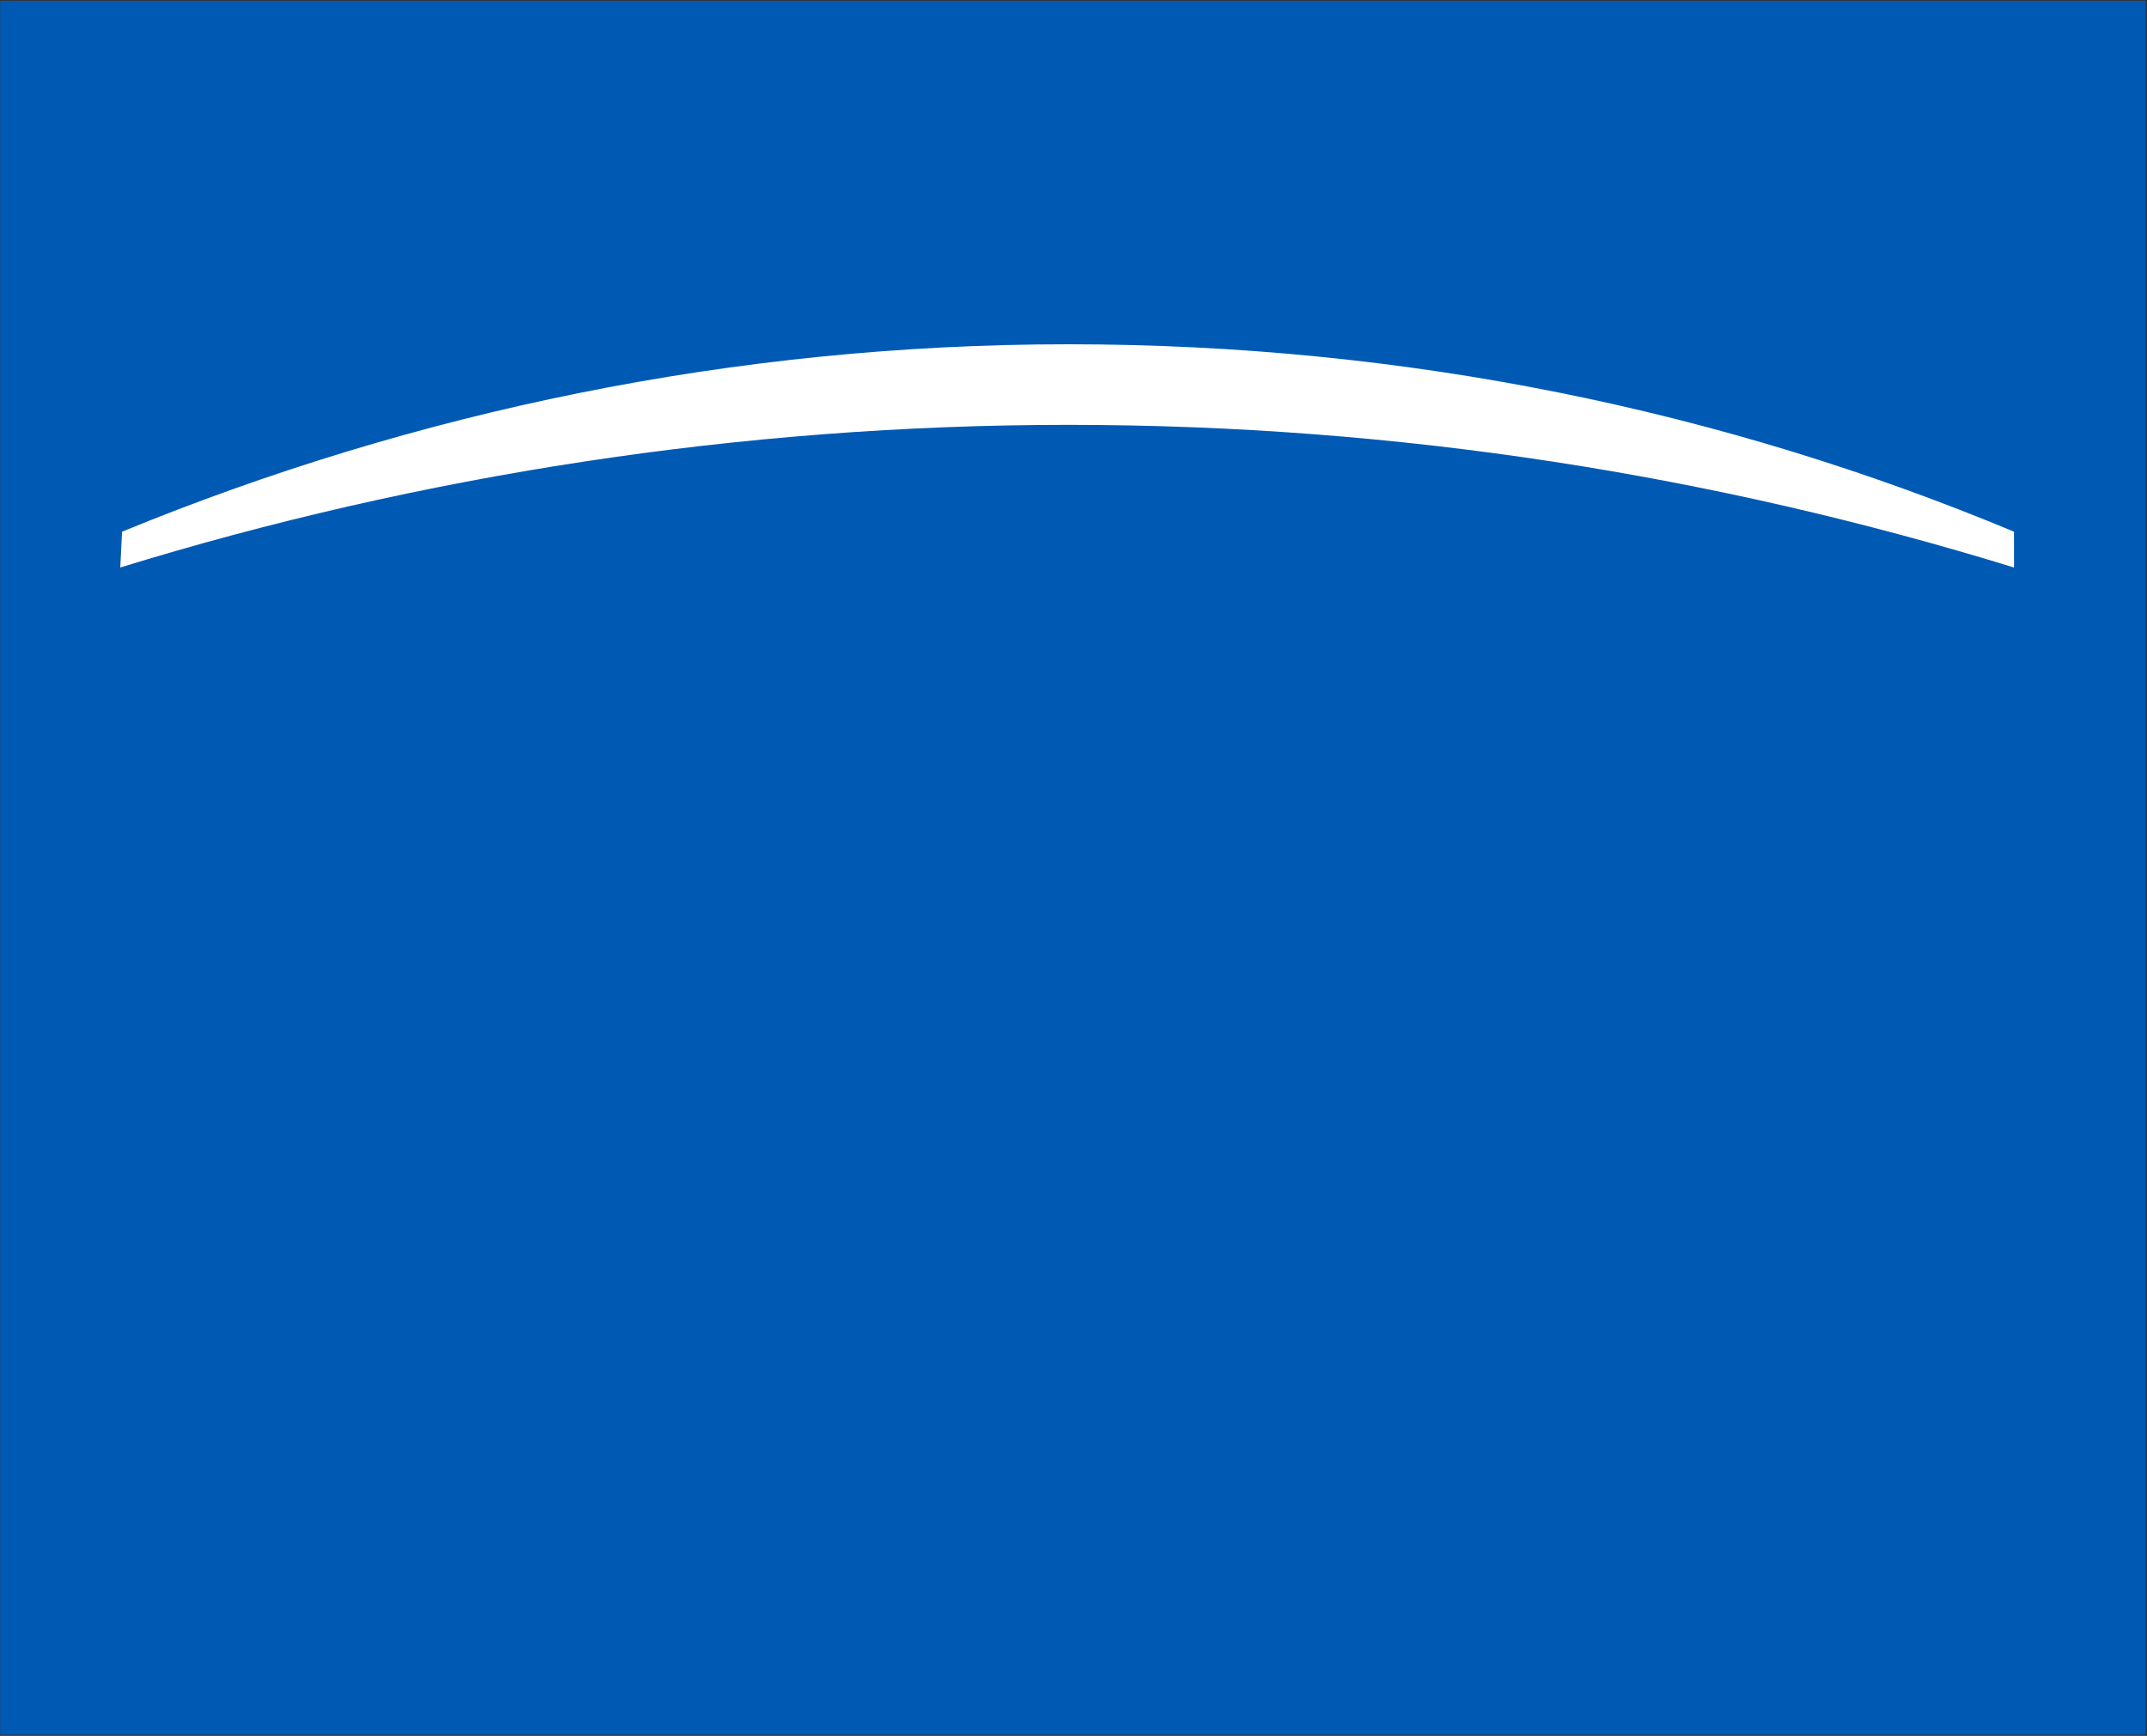 <svg version="1.2" xmlns="http://www.w3.org/2000/svg" viewBox="0 0 1553 1256" width="1553" height="1256"><rect x="0" y="0" width="1553" height="1256" fill="#333333" stroke="none"/><style>.a{fill:#005ab4}.b{fill:#fff}</style><path fill-rule="evenodd" class="a" d="m1552 0.6v1254.5h-1551.9v-1254.5z"/><path fill-rule="evenodd" class="b" d="m1456.8 410.6c-216.3-66.6-444.9-103.2-684.2-103.2-236.6 0-469.5 36.6-685.6 103.2l1.3-25.9c210.7-86.6 442.1-135.6 684.3-135.6 243.4 0 473.4 47.6 684.2 135.6z"/></svg>